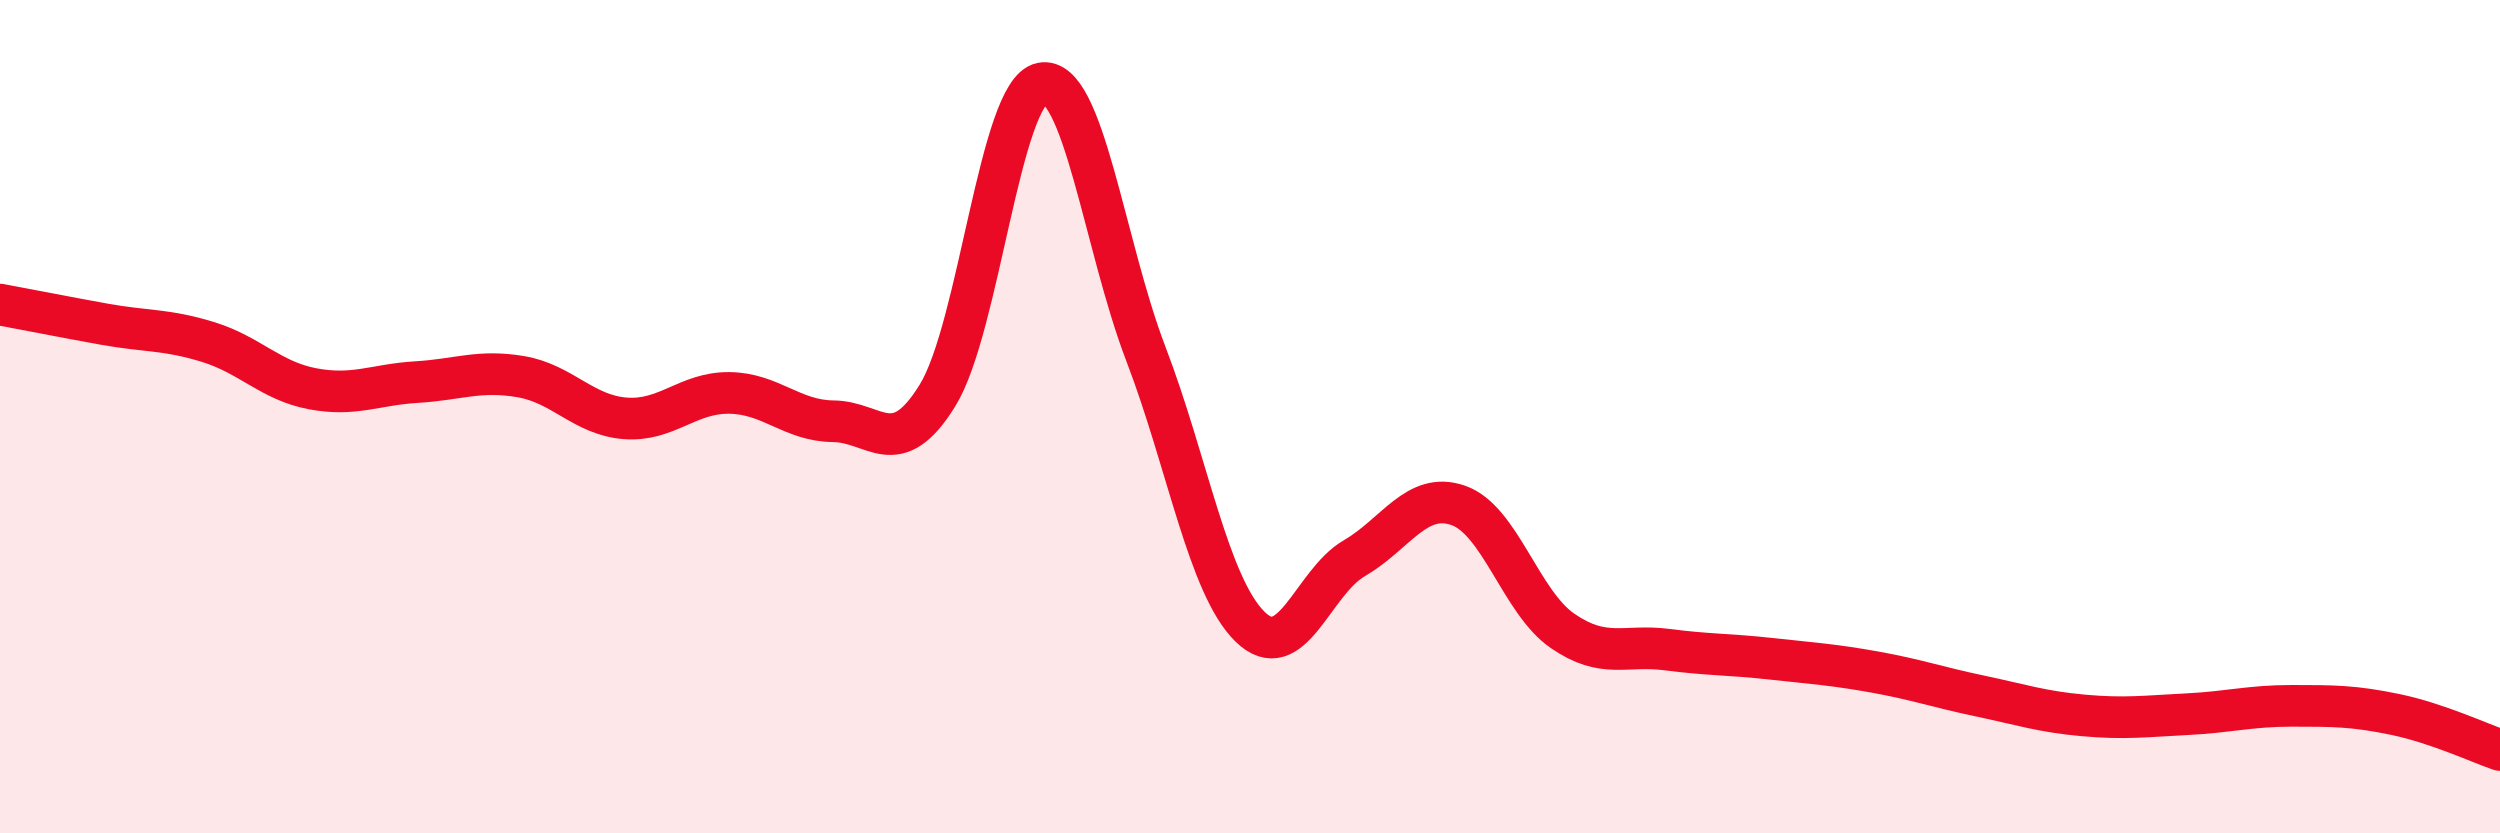 
    <svg width="60" height="20" viewBox="0 0 60 20" xmlns="http://www.w3.org/2000/svg">
      <path
        d="M 0,7.31 C 0.5,7.4 1.5,7.6 2.5,7.78 C 3.5,7.96 4,7.9 5,8.21 C 6,8.52 6.5,9.14 7.5,9.33 C 8.5,9.52 9,9.23 10,9.17 C 11,9.11 11.5,8.87 12.5,9.04 C 13.5,9.21 14,9.96 15,10.04 C 16,10.12 16.5,9.42 17.5,9.43 C 18.5,9.44 19,10.1 20,10.11 C 21,10.12 21.5,11.11 22.5,9.49 C 23.5,7.87 24,2.2 25,2 C 26,1.8 26.5,5.88 27.5,8.49 C 28.5,11.1 29,14.06 30,15.04 C 31,16.02 31.5,13.98 32.5,13.4 C 33.5,12.82 34,11.78 35,12.13 C 36,12.48 36.5,14.45 37.5,15.14 C 38.5,15.83 39,15.46 40,15.59 C 41,15.72 41.5,15.7 42.5,15.81 C 43.5,15.92 44,15.95 45,16.13 C 46,16.31 46.5,16.49 47.5,16.7 C 48.5,16.91 49,17.08 50,17.17 C 51,17.26 51.5,17.19 52.5,17.14 C 53.5,17.09 54,16.94 55,16.94 C 56,16.94 56.5,16.94 57.5,17.15 C 58.5,17.36 59.5,17.83 60,18L60 20L0 20Z"
        fill="#EB0A25"
        opacity="0.1"
        stroke-linecap="round"
        stroke-linejoin="round"
      />
      <path
        d="M 0,7.31 C 0.5,7.4 1.5,7.6 2.5,7.78 C 3.5,7.96 4,7.9 5,8.21 C 6,8.52 6.5,9.14 7.5,9.33 C 8.5,9.52 9,9.23 10,9.17 C 11,9.11 11.5,8.87 12.5,9.04 C 13.5,9.21 14,9.96 15,10.04 C 16,10.12 16.5,9.42 17.5,9.43 C 18.5,9.44 19,10.1 20,10.11 C 21,10.12 21.5,11.11 22.5,9.49 C 23.5,7.87 24,2.2 25,2 C 26,1.8 26.5,5.88 27.5,8.49 C 28.5,11.1 29,14.06 30,15.04 C 31,16.02 31.5,13.98 32.5,13.4 C 33.5,12.82 34,11.78 35,12.13 C 36,12.48 36.5,14.45 37.5,15.14 C 38.5,15.83 39,15.46 40,15.59 C 41,15.72 41.5,15.7 42.5,15.81 C 43.5,15.92 44,15.95 45,16.13 C 46,16.31 46.5,16.49 47.5,16.7 C 48.5,16.91 49,17.08 50,17.17 C 51,17.26 51.5,17.19 52.5,17.14 C 53.5,17.09 54,16.94 55,16.94 C 56,16.94 56.5,16.94 57.5,17.15 C 58.5,17.36 59.5,17.83 60,18"
        stroke="#EB0A25"
        stroke-width="1"
        fill="none"
        stroke-linecap="round"
        stroke-linejoin="round"
      />
    </svg>
  